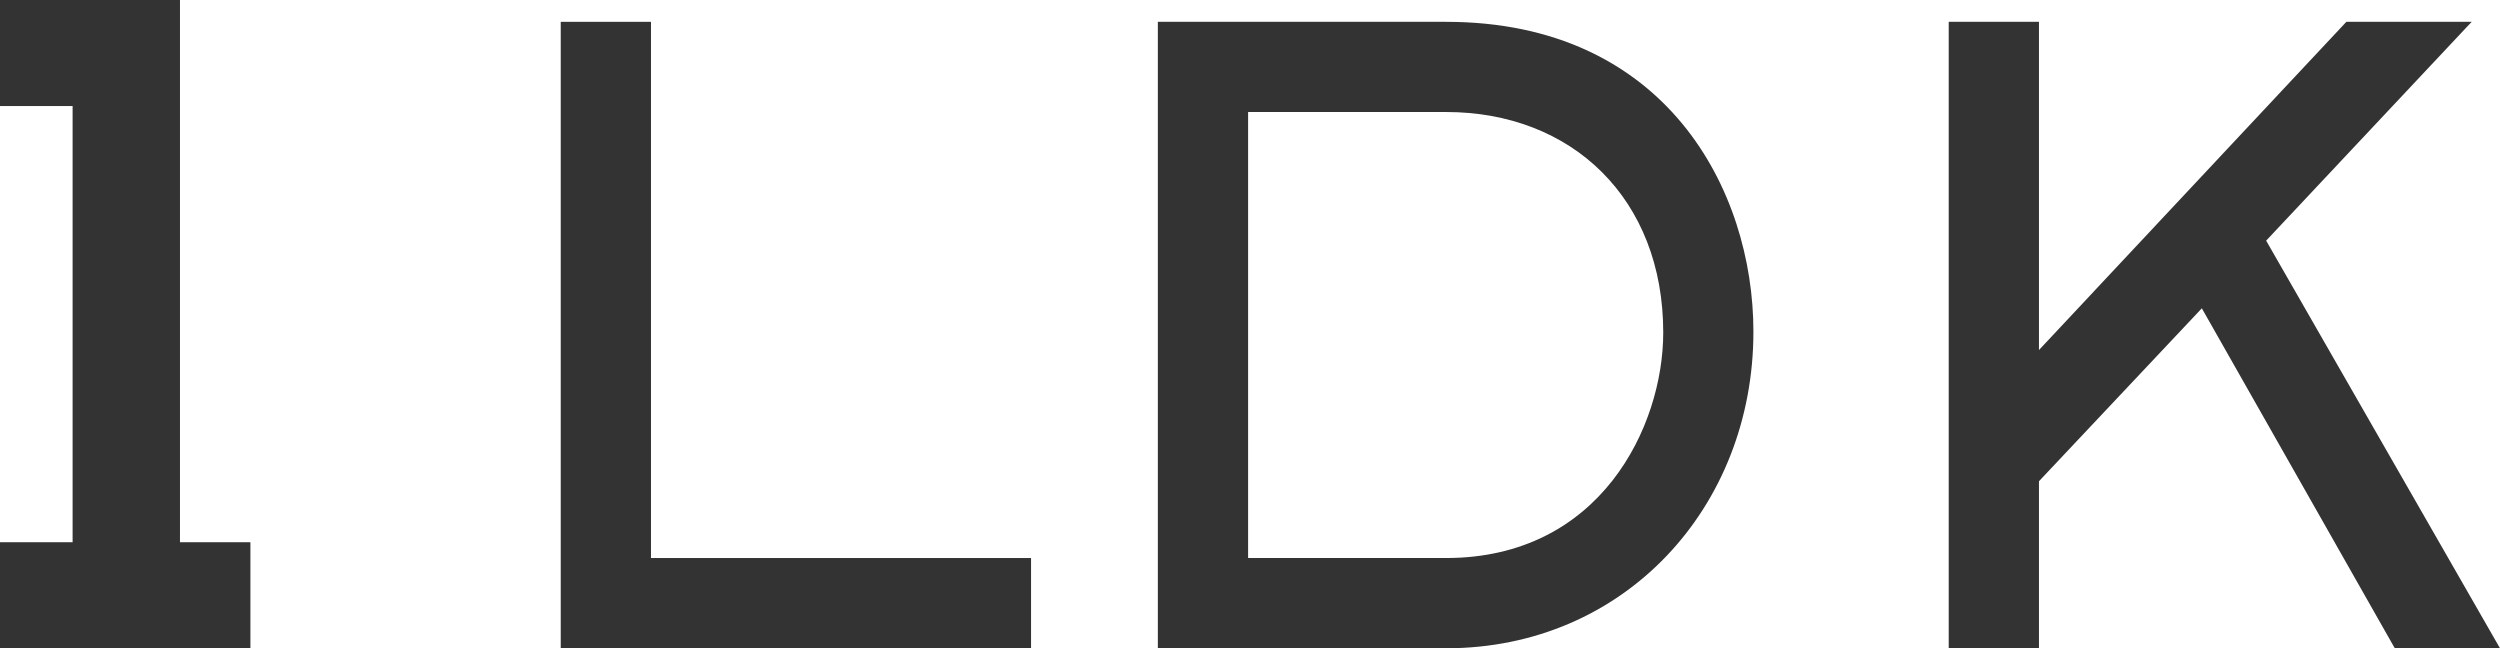 <?xml version="1.0" encoding="UTF-8"?>
<svg id="_レイヤー_2" data-name="レイヤー 2" xmlns="http://www.w3.org/2000/svg" viewBox="0 0 322.97 83.75">
  <g id="_レイヤー_1-2" data-name="レイヤー 1">
    <g>
      <polygon points="23.25 0 22.37 0 9.38 0 0 0 0 13.7 9.38 13.7 9.38 70.05 0 70.05 0 83.75 9.38 83.75 23.25 83.75 32.35 83.75 32.35 70.05 23.25 70.05 23.25 0" fill="#333" stroke-width="0"/>
      <polygon points="84.1 2.82 72.44 2.82 72.44 83.75 133.2 83.75 133.2 72.09 84.1 72.09 84.1 2.82" fill="#333" stroke-width="0"/>
      <path d="M186.81,2.82h-37.23v80.93h37.23c23.09,0,39.71-18.24,39.71-40.9,0-18.34-11.33-40.03-39.71-40.03ZM186.81,72.09h-25.57V14.47h25.57c16.3,0,28.06,11.22,28.06,28.49,0,12.09-8.09,29.13-28.06,29.13Z" fill="#333" stroke-width="0"/>
      <polygon points="292.76 31.09 319.31 2.82 303.12 2.82 263.41 45.22 263.41 2.82 251.75 2.82 251.75 83.75 263.41 83.75 263.41 62.17 284.45 39.83 309.38 83.75 322.97 83.75 292.76 31.09" fill="#333" stroke-width="0"/>
    </g>
  </g>
</svg>